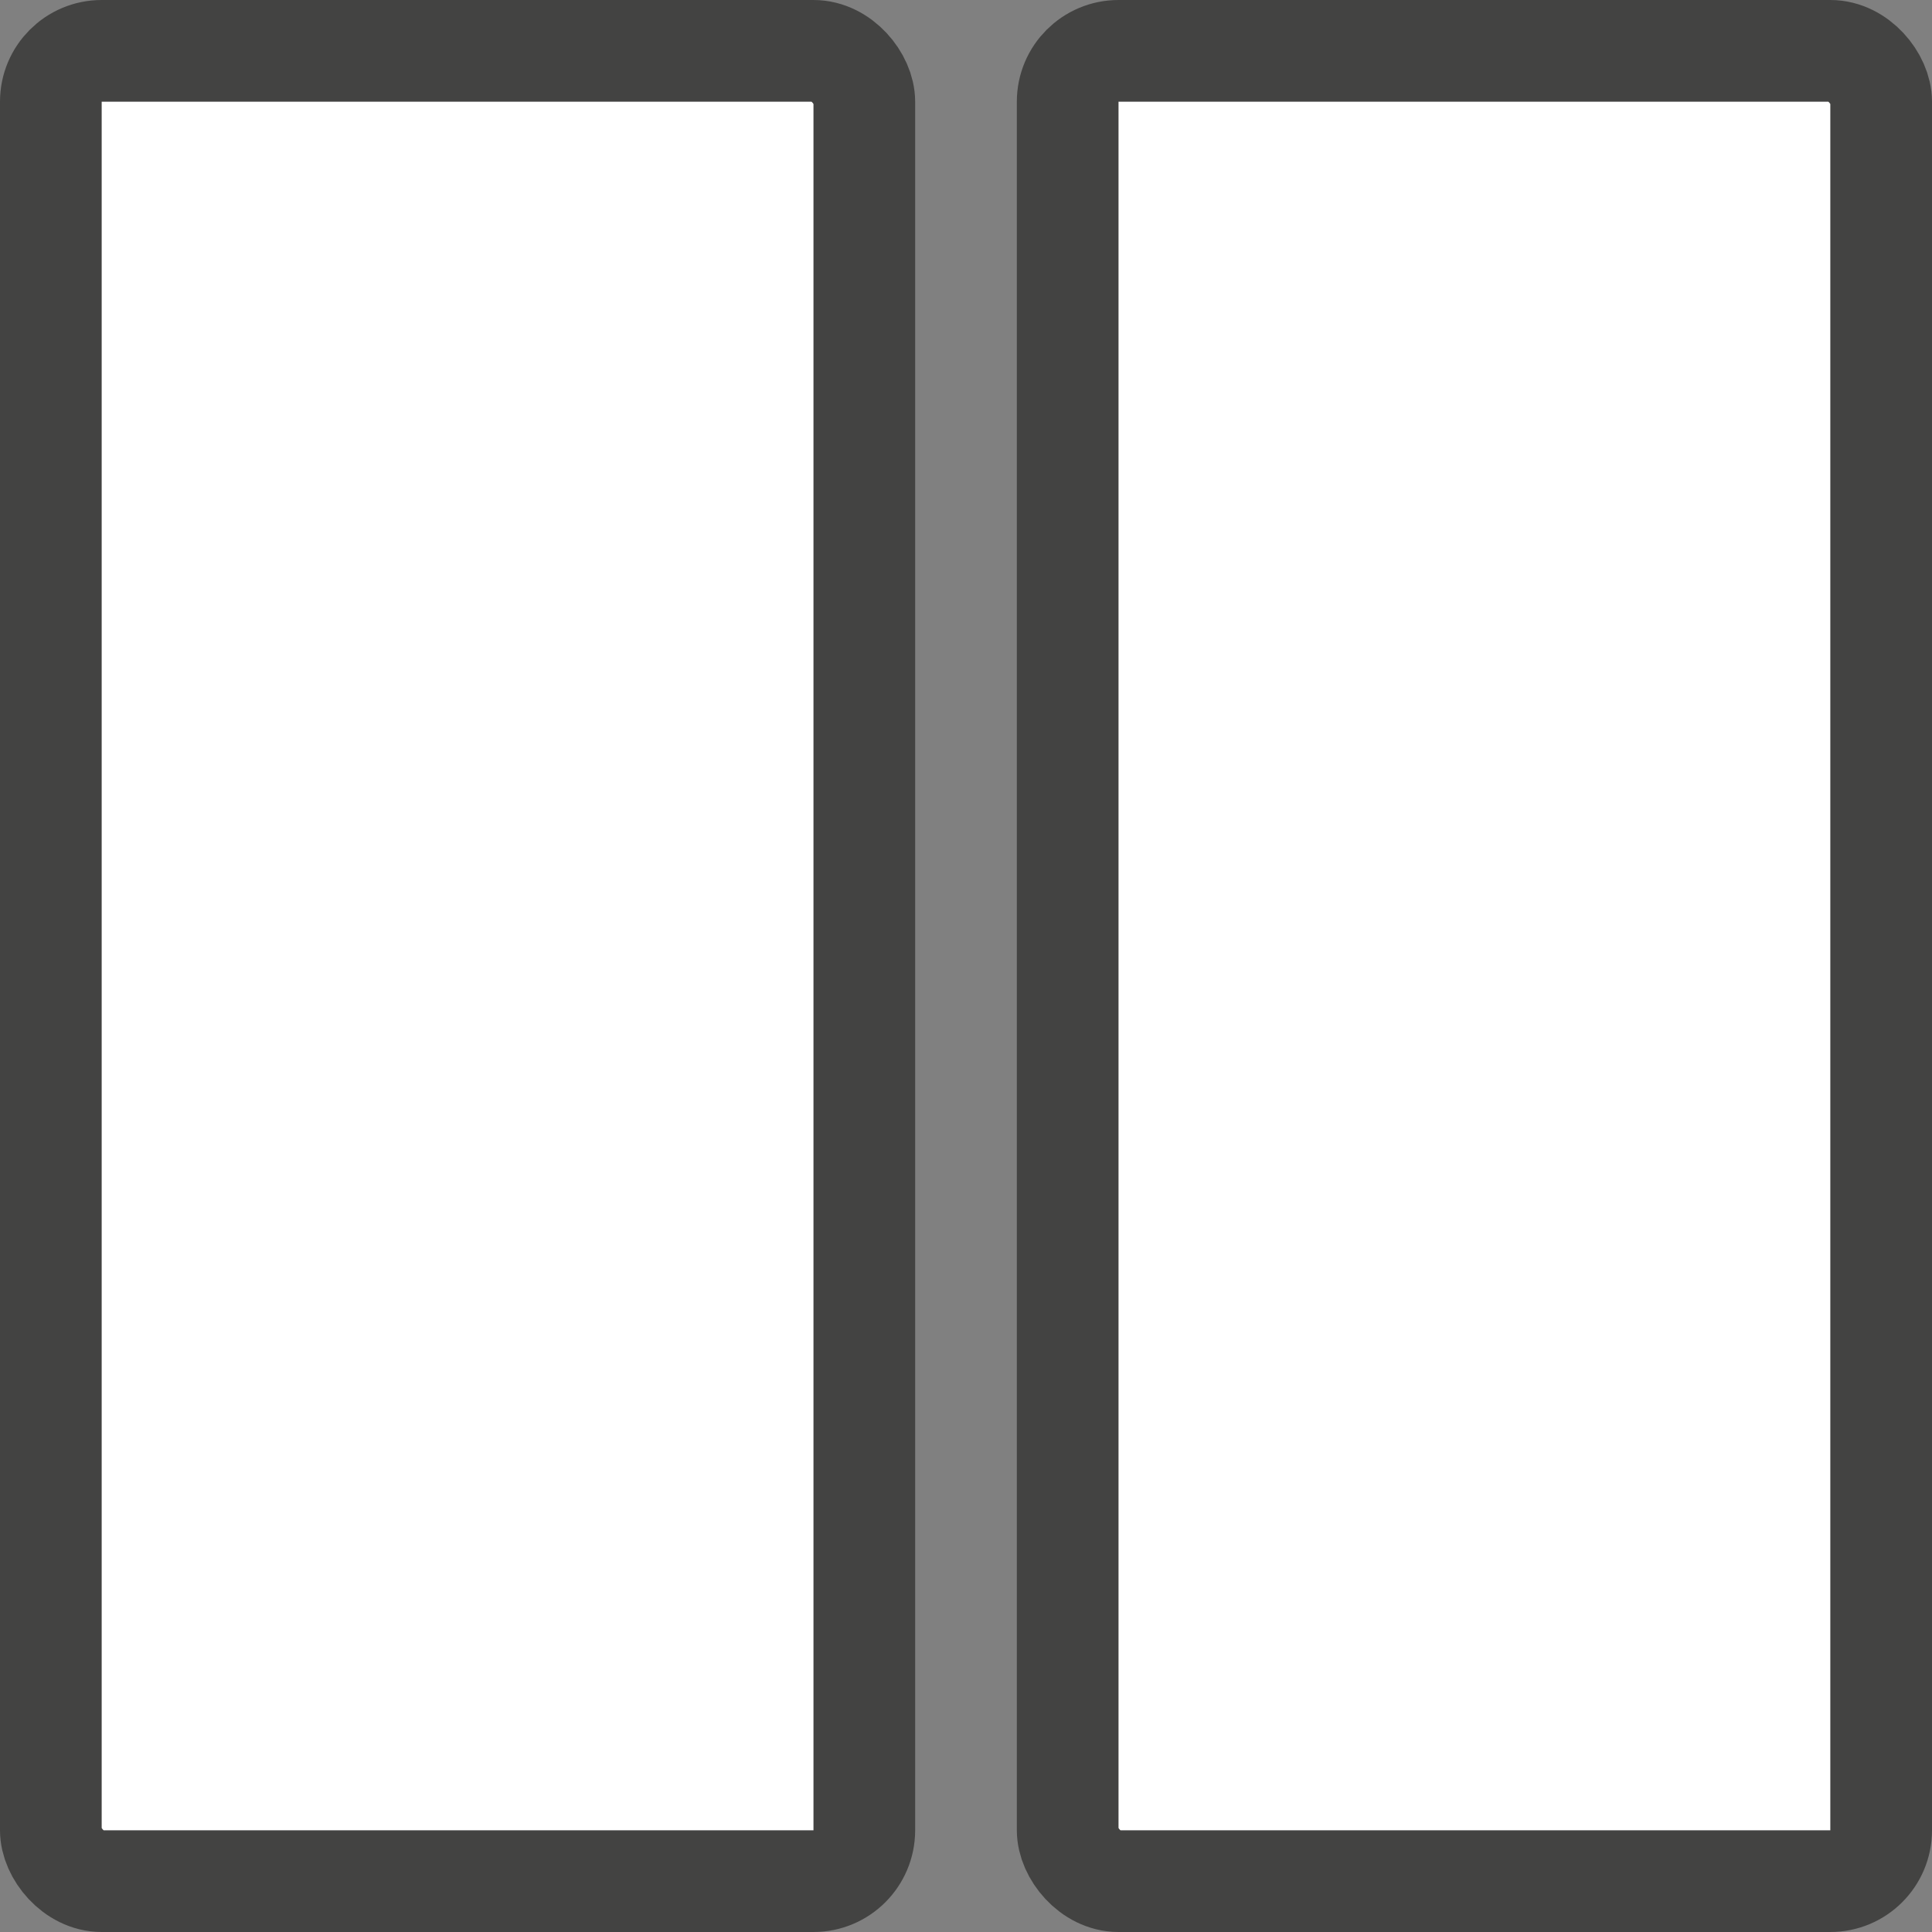 <svg width="19" height="19" viewBox="0 0 19 19" fill="none" xmlns="http://www.w3.org/2000/svg">
<rect x="0" y="0" width="19" height="19" fill="#808080" stroke="none"/>
<rect x="0.5" y="0.5" width="8" height="18" rx="0.5" fill="white" stroke="#434342"/>
<rect x="10.5" y="0.5" width="8" height="18" rx="0.5" fill="white" stroke="#434342"/>
</svg>
